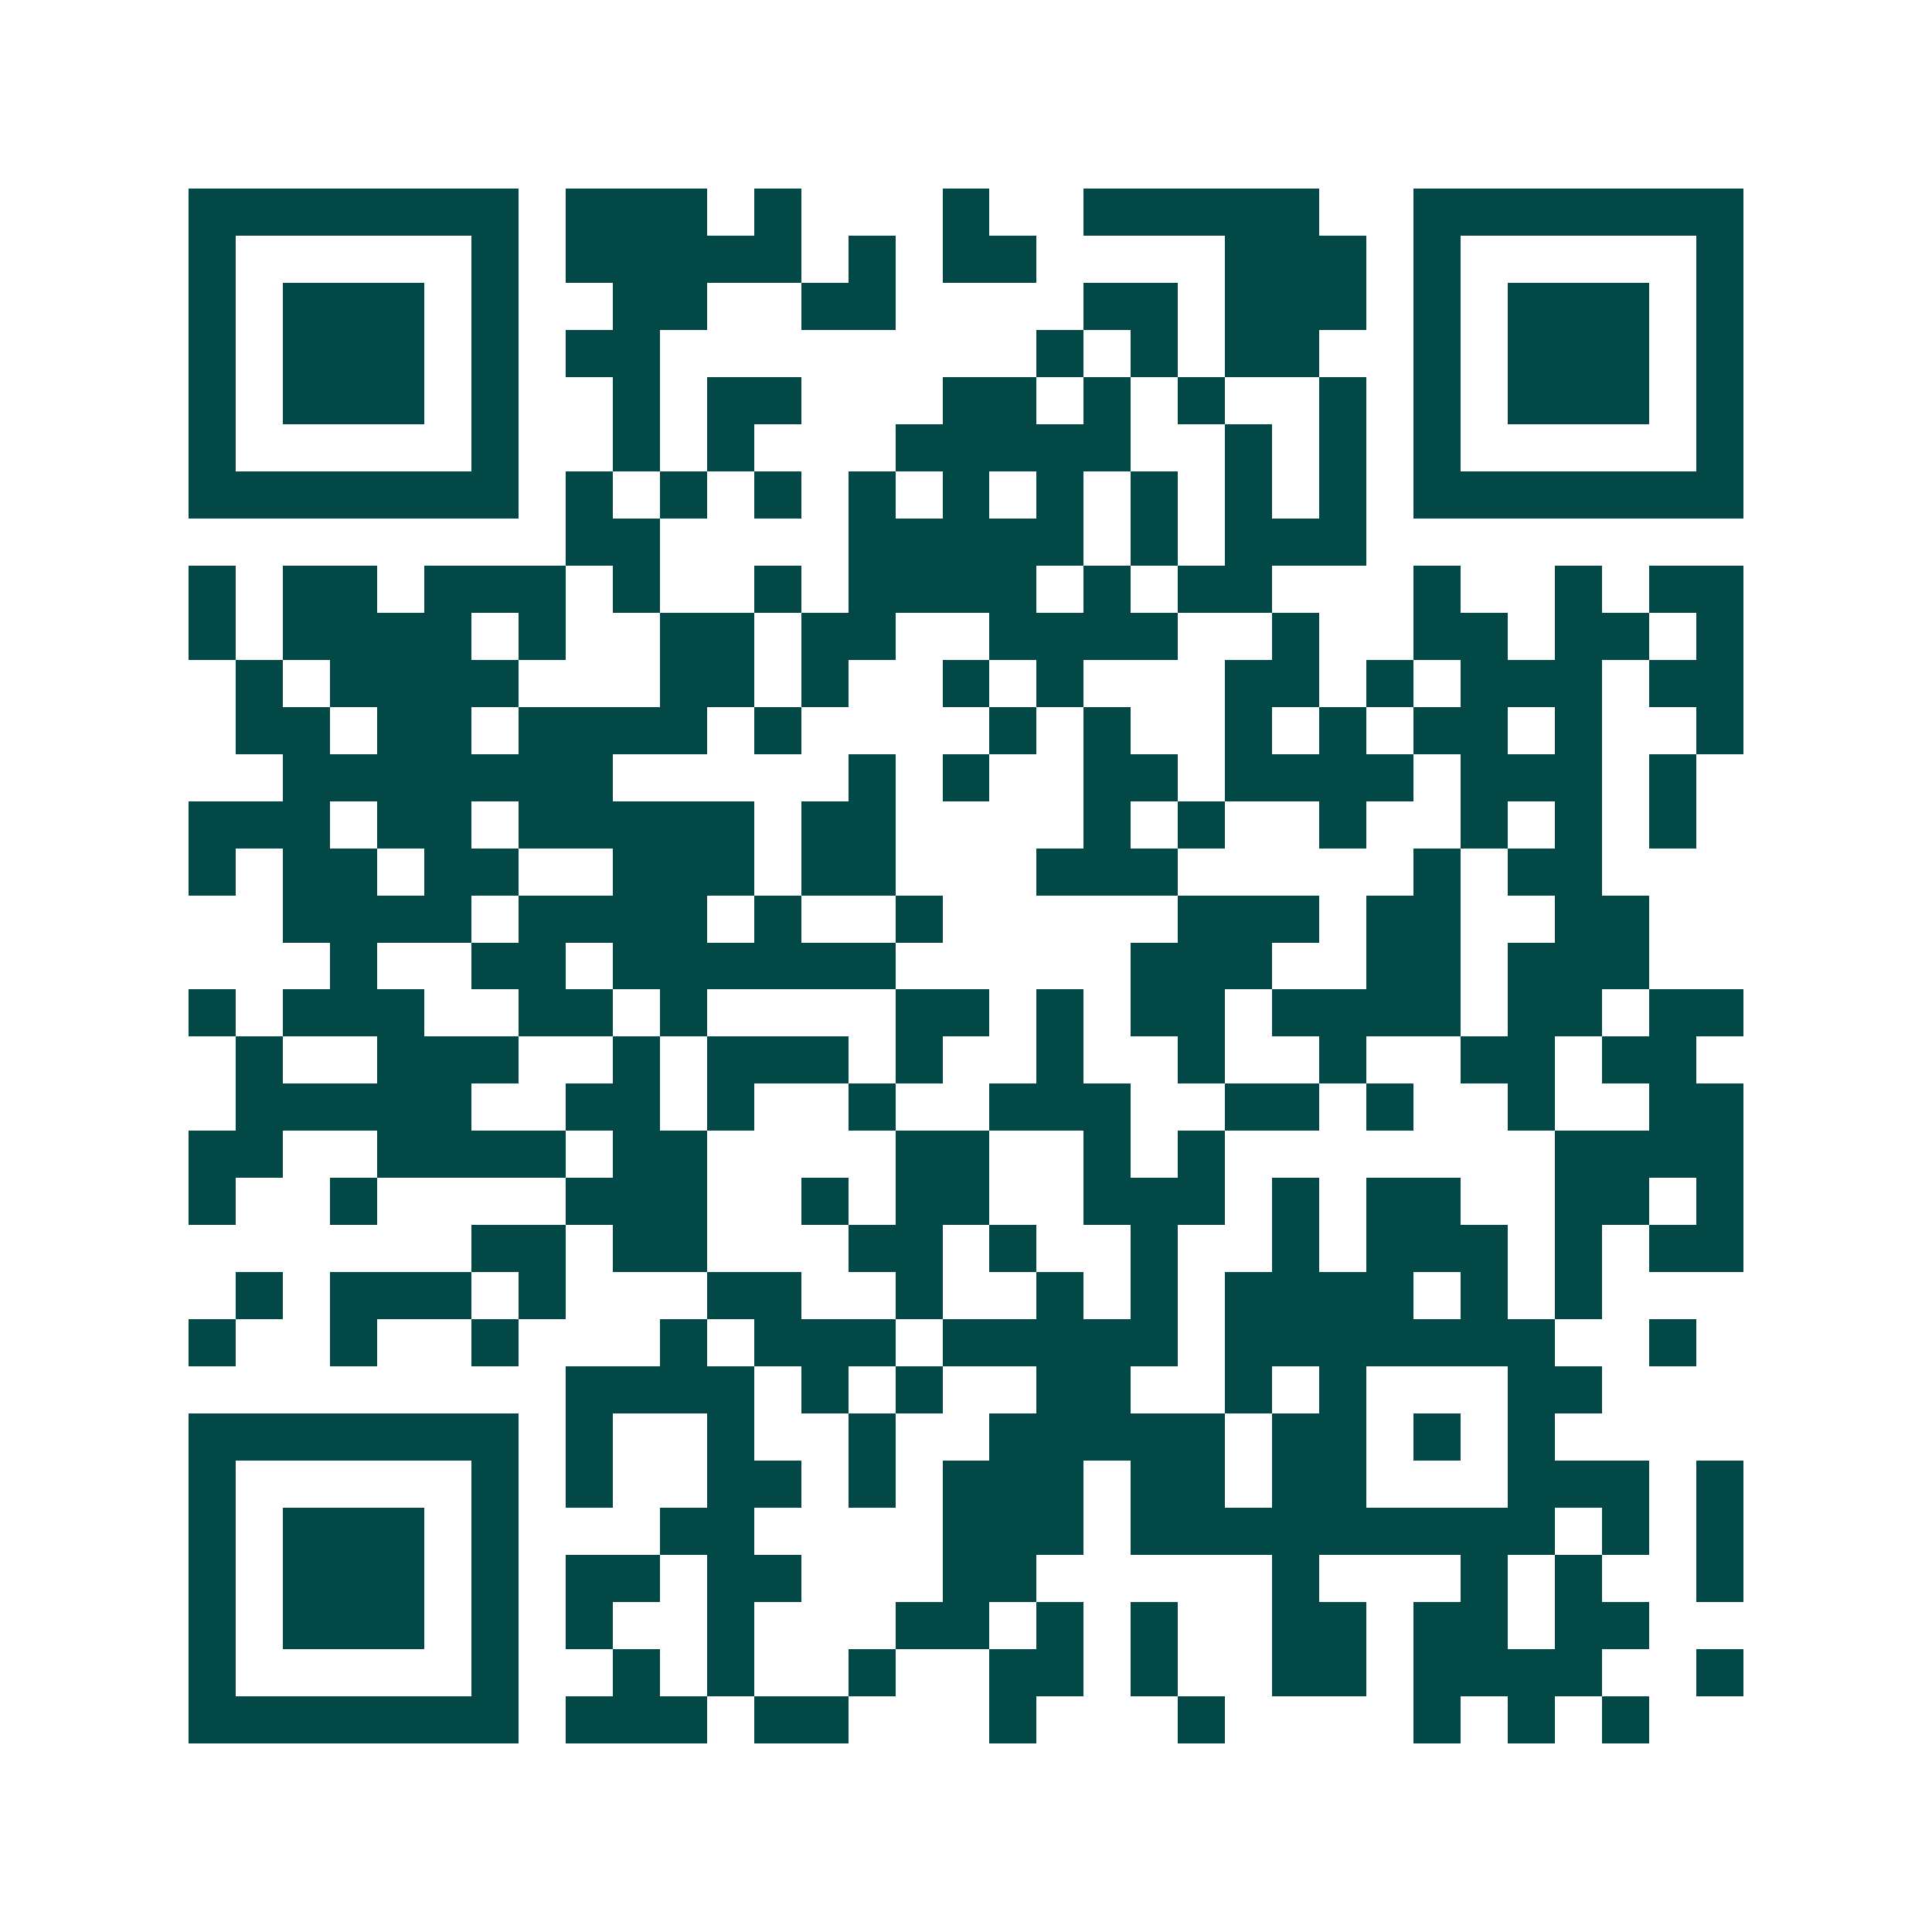 <svg xmlns="http://www.w3.org/2000/svg" width="200" height="200" viewBox="0 0 41 41" shape-rendering="crispEdges"><path fill="#ffffff" d="M0 0h41v41H0z"/><path stroke="#014847" d="M4 4.5h7m1 0h3m1 0h1m3 0h1m2 0h5m2 0h7M4 5.5h1m5 0h1m1 0h5m1 0h1m1 0h2m4 0h3m1 0h1m5 0h1M4 6.5h1m1 0h3m1 0h1m2 0h2m2 0h2m4 0h2m1 0h3m1 0h1m1 0h3m1 0h1M4 7.5h1m1 0h3m1 0h1m1 0h2m8 0h1m1 0h1m1 0h2m2 0h1m1 0h3m1 0h1M4 8.5h1m1 0h3m1 0h1m2 0h1m1 0h2m3 0h2m1 0h1m1 0h1m2 0h1m1 0h1m1 0h3m1 0h1M4 9.5h1m5 0h1m2 0h1m1 0h1m3 0h5m2 0h1m1 0h1m1 0h1m5 0h1M4 10.5h7m1 0h1m1 0h1m1 0h1m1 0h1m1 0h1m1 0h1m1 0h1m1 0h1m1 0h1m1 0h7M12 11.5h2m4 0h5m1 0h1m1 0h3M4 12.5h1m1 0h2m1 0h3m1 0h1m2 0h1m1 0h4m1 0h1m1 0h2m3 0h1m2 0h1m1 0h2M4 13.5h1m1 0h4m1 0h1m2 0h2m1 0h2m2 0h4m2 0h1m2 0h2m1 0h2m1 0h1M5 14.5h1m1 0h4m3 0h2m1 0h1m2 0h1m1 0h1m3 0h2m1 0h1m1 0h3m1 0h2M5 15.5h2m1 0h2m1 0h4m1 0h1m4 0h1m1 0h1m2 0h1m1 0h1m1 0h2m1 0h1m2 0h1M6 16.5h7m5 0h1m1 0h1m2 0h2m1 0h4m1 0h3m1 0h1M4 17.5h3m1 0h2m1 0h5m1 0h2m4 0h1m1 0h1m2 0h1m2 0h1m1 0h1m1 0h1M4 18.5h1m1 0h2m1 0h2m2 0h3m1 0h2m3 0h3m5 0h1m1 0h2M6 19.5h4m1 0h4m1 0h1m2 0h1m5 0h3m1 0h2m2 0h2M7 20.5h1m2 0h2m1 0h6m5 0h3m2 0h2m1 0h3M4 21.5h1m1 0h3m2 0h2m1 0h1m4 0h2m1 0h1m1 0h2m1 0h4m1 0h2m1 0h2M5 22.5h1m2 0h3m2 0h1m1 0h3m1 0h1m2 0h1m2 0h1m2 0h1m2 0h2m1 0h2M5 23.5h5m2 0h2m1 0h1m2 0h1m2 0h3m2 0h2m1 0h1m2 0h1m2 0h2M4 24.5h2m2 0h4m1 0h2m4 0h2m2 0h1m1 0h1m7 0h4M4 25.5h1m2 0h1m4 0h3m2 0h1m1 0h2m2 0h3m1 0h1m1 0h2m2 0h2m1 0h1M10 26.5h2m1 0h2m3 0h2m1 0h1m2 0h1m2 0h1m1 0h3m1 0h1m1 0h2M5 27.5h1m1 0h3m1 0h1m3 0h2m2 0h1m2 0h1m1 0h1m1 0h4m1 0h1m1 0h1M4 28.5h1m2 0h1m2 0h1m3 0h1m1 0h3m1 0h5m1 0h7m2 0h1M12 29.5h4m1 0h1m1 0h1m2 0h2m2 0h1m1 0h1m3 0h2M4 30.5h7m1 0h1m2 0h1m2 0h1m2 0h5m1 0h2m1 0h1m1 0h1M4 31.5h1m5 0h1m1 0h1m2 0h2m1 0h1m1 0h3m1 0h2m1 0h2m3 0h3m1 0h1M4 32.5h1m1 0h3m1 0h1m3 0h2m4 0h3m1 0h9m1 0h1m1 0h1M4 33.5h1m1 0h3m1 0h1m1 0h2m1 0h2m3 0h2m5 0h1m3 0h1m1 0h1m2 0h1M4 34.5h1m1 0h3m1 0h1m1 0h1m2 0h1m3 0h2m1 0h1m1 0h1m2 0h2m1 0h2m1 0h2M4 35.5h1m5 0h1m2 0h1m1 0h1m2 0h1m2 0h2m1 0h1m2 0h2m1 0h4m2 0h1M4 36.5h7m1 0h3m1 0h2m3 0h1m3 0h1m4 0h1m1 0h1m1 0h1"/></svg>
